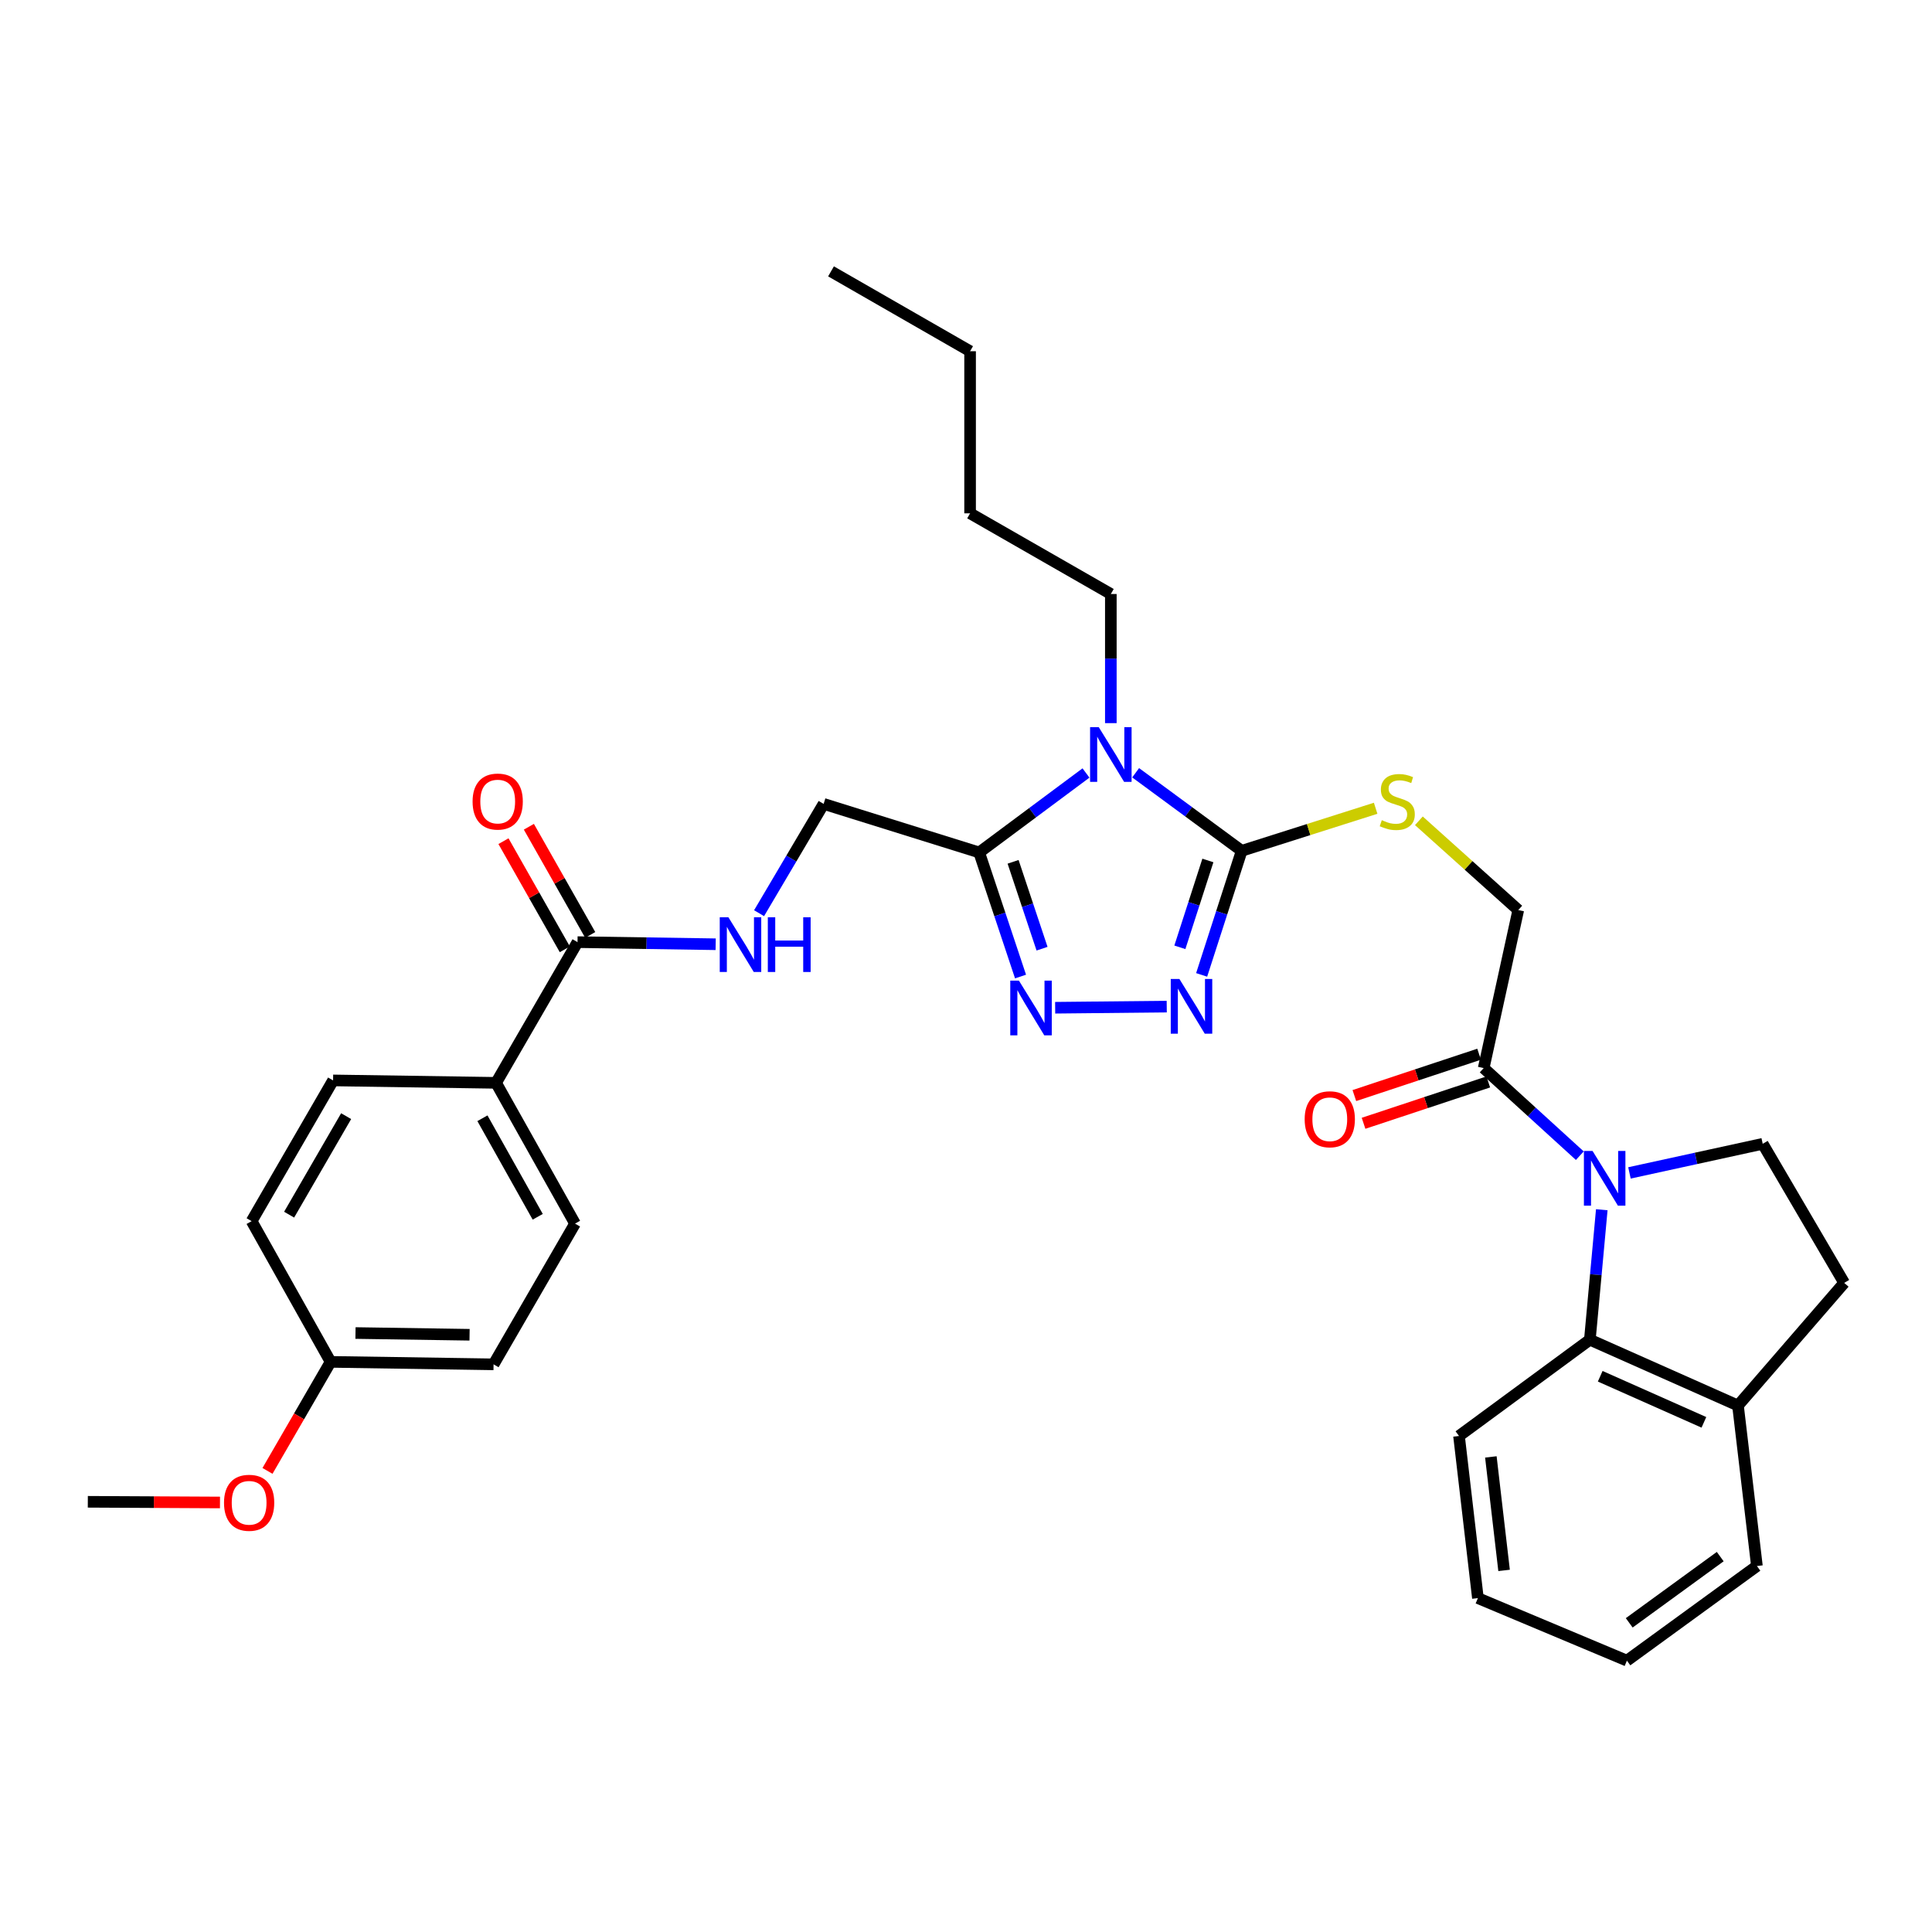 <?xml version='1.0' encoding='iso-8859-1'?>
<svg version='1.1' baseProfile='full'
              xmlns='http://www.w3.org/2000/svg'
                      xmlns:rdkit='http://www.rdkit.org/xml'
                      xmlns:xlink='http://www.w3.org/1999/xlink'
                  xml:space='preserve'
width='1000px' height='1000px' viewBox='0 0 1000 1000'>
<!-- END OF HEADER -->
<rect style='opacity:1.0;fill:#FFFFFF;stroke:none' width='1000' height='1000' x='0' y='0'> </rect>
<path class='bond-0' d='M 587.811,399.983 L 615.253,420.184' style='fill:none;fill-rule:evenodd;stroke:#0000FF;stroke-width:6px;stroke-linecap:butt;stroke-linejoin:miter;stroke-opacity:1' />
<path class='bond-0' d='M 615.253,420.184 L 642.696,440.385' style='fill:none;fill-rule:evenodd;stroke:#000000;stroke-width:6px;stroke-linecap:butt;stroke-linejoin:miter;stroke-opacity:1' />
<path class='bond-2' d='M 562.105,400.099 L 534.462,420.662' style='fill:none;fill-rule:evenodd;stroke:#0000FF;stroke-width:6px;stroke-linecap:butt;stroke-linejoin:miter;stroke-opacity:1' />
<path class='bond-2' d='M 534.462,420.662 L 506.82,441.225' style='fill:none;fill-rule:evenodd;stroke:#000000;stroke-width:6px;stroke-linecap:butt;stroke-linejoin:miter;stroke-opacity:1' />
<path class='bond-20' d='M 574.968,374.293 L 574.968,340.875' style='fill:none;fill-rule:evenodd;stroke:#0000FF;stroke-width:6px;stroke-linecap:butt;stroke-linejoin:miter;stroke-opacity:1' />
<path class='bond-20' d='M 574.968,340.875 L 574.968,307.456' style='fill:none;fill-rule:evenodd;stroke:#000000;stroke-width:6px;stroke-linecap:butt;stroke-linejoin:miter;stroke-opacity:1' />
<path class='bond-3' d='M 642.696,440.385 L 632.334,472.495' style='fill:none;fill-rule:evenodd;stroke:#000000;stroke-width:6px;stroke-linecap:butt;stroke-linejoin:miter;stroke-opacity:1' />
<path class='bond-3' d='M 632.334,472.495 L 621.971,504.605' style='fill:none;fill-rule:evenodd;stroke:#0000FF;stroke-width:6px;stroke-linecap:butt;stroke-linejoin:miter;stroke-opacity:1' />
<path class='bond-3' d='M 625.2,445.375 L 617.946,467.852' style='fill:none;fill-rule:evenodd;stroke:#000000;stroke-width:6px;stroke-linecap:butt;stroke-linejoin:miter;stroke-opacity:1' />
<path class='bond-3' d='M 617.946,467.852 L 610.693,490.329' style='fill:none;fill-rule:evenodd;stroke:#0000FF;stroke-width:6px;stroke-linecap:butt;stroke-linejoin:miter;stroke-opacity:1' />
<path class='bond-8' d='M 642.696,440.385 L 677.364,429.371' style='fill:none;fill-rule:evenodd;stroke:#000000;stroke-width:6px;stroke-linecap:butt;stroke-linejoin:miter;stroke-opacity:1' />
<path class='bond-8' d='M 677.364,429.371 L 712.032,418.358' style='fill:none;fill-rule:evenodd;stroke:#CCCC00;stroke-width:6px;stroke-linecap:butt;stroke-linejoin:miter;stroke-opacity:1' />
<path class='bond-1' d='M 817.712,598.181 L 792.834,575.509' style='fill:none;fill-rule:evenodd;stroke:#0000FF;stroke-width:6px;stroke-linecap:butt;stroke-linejoin:miter;stroke-opacity:1' />
<path class='bond-1' d='M 792.834,575.509 L 767.957,552.837' style='fill:none;fill-rule:evenodd;stroke:#000000;stroke-width:6px;stroke-linecap:butt;stroke-linejoin:miter;stroke-opacity:1' />
<path class='bond-5' d='M 829.079,626.156 L 825.995,659.791' style='fill:none;fill-rule:evenodd;stroke:#0000FF;stroke-width:6px;stroke-linecap:butt;stroke-linejoin:miter;stroke-opacity:1' />
<path class='bond-5' d='M 825.995,659.791 L 822.91,693.425' style='fill:none;fill-rule:evenodd;stroke:#000000;stroke-width:6px;stroke-linecap:butt;stroke-linejoin:miter;stroke-opacity:1' />
<path class='bond-9' d='M 843.403,607.096 L 877.889,599.565' style='fill:none;fill-rule:evenodd;stroke:#0000FF;stroke-width:6px;stroke-linecap:butt;stroke-linejoin:miter;stroke-opacity:1' />
<path class='bond-9' d='M 877.889,599.565 L 912.375,592.035' style='fill:none;fill-rule:evenodd;stroke:#000000;stroke-width:6px;stroke-linecap:butt;stroke-linejoin:miter;stroke-opacity:1' />
<path class='bond-4' d='M 506.82,441.225 L 517.524,473.34' style='fill:none;fill-rule:evenodd;stroke:#000000;stroke-width:6px;stroke-linecap:butt;stroke-linejoin:miter;stroke-opacity:1' />
<path class='bond-4' d='M 517.524,473.34 L 528.228,505.455' style='fill:none;fill-rule:evenodd;stroke:#0000FF;stroke-width:6px;stroke-linecap:butt;stroke-linejoin:miter;stroke-opacity:1' />
<path class='bond-4' d='M 524.373,446.079 L 531.866,468.559' style='fill:none;fill-rule:evenodd;stroke:#000000;stroke-width:6px;stroke-linecap:butt;stroke-linejoin:miter;stroke-opacity:1' />
<path class='bond-4' d='M 531.866,468.559 L 539.359,491.04' style='fill:none;fill-rule:evenodd;stroke:#0000FF;stroke-width:6px;stroke-linecap:butt;stroke-linejoin:miter;stroke-opacity:1' />
<path class='bond-11' d='M 506.82,441.225 L 426.309,416.096' style='fill:none;fill-rule:evenodd;stroke:#000000;stroke-width:6px;stroke-linecap:butt;stroke-linejoin:miter;stroke-opacity:1' />
<path class='bond-33' d='M 603.902,521.012 L 546.15,521.607' style='fill:none;fill-rule:evenodd;stroke:#0000FF;stroke-width:6px;stroke-linecap:butt;stroke-linejoin:miter;stroke-opacity:1' />
<path class='bond-13' d='M 822.91,693.425 L 899.575,727.499' style='fill:none;fill-rule:evenodd;stroke:#000000;stroke-width:6px;stroke-linecap:butt;stroke-linejoin:miter;stroke-opacity:1' />
<path class='bond-13' d='M 828.27,712.351 L 881.935,736.203' style='fill:none;fill-rule:evenodd;stroke:#000000;stroke-width:6px;stroke-linecap:butt;stroke-linejoin:miter;stroke-opacity:1' />
<path class='bond-24' d='M 822.91,693.425 L 755.182,743.256' style='fill:none;fill-rule:evenodd;stroke:#000000;stroke-width:6px;stroke-linecap:butt;stroke-linejoin:miter;stroke-opacity:1' />
<path class='bond-6' d='M 767.957,552.837 L 785.855,471.041' style='fill:none;fill-rule:evenodd;stroke:#000000;stroke-width:6px;stroke-linecap:butt;stroke-linejoin:miter;stroke-opacity:1' />
<path class='bond-15' d='M 765.578,545.662 L 733.296,556.363' style='fill:none;fill-rule:evenodd;stroke:#000000;stroke-width:6px;stroke-linecap:butt;stroke-linejoin:miter;stroke-opacity:1' />
<path class='bond-15' d='M 733.296,556.363 L 701.014,567.063' style='fill:none;fill-rule:evenodd;stroke:#FF0000;stroke-width:6px;stroke-linecap:butt;stroke-linejoin:miter;stroke-opacity:1' />
<path class='bond-15' d='M 770.335,560.012 L 738.053,570.713' style='fill:none;fill-rule:evenodd;stroke:#000000;stroke-width:6px;stroke-linecap:butt;stroke-linejoin:miter;stroke-opacity:1' />
<path class='bond-15' d='M 738.053,570.713 L 705.77,581.414' style='fill:none;fill-rule:evenodd;stroke:#FF0000;stroke-width:6px;stroke-linecap:butt;stroke-linejoin:miter;stroke-opacity:1' />
<path class='bond-7' d='M 298.923,487.645 L 334.678,488.194' style='fill:none;fill-rule:evenodd;stroke:#000000;stroke-width:6px;stroke-linecap:butt;stroke-linejoin:miter;stroke-opacity:1' />
<path class='bond-7' d='M 334.678,488.194 L 370.432,488.742' style='fill:none;fill-rule:evenodd;stroke:#0000FF;stroke-width:6px;stroke-linecap:butt;stroke-linejoin:miter;stroke-opacity:1' />
<path class='bond-12' d='M 298.923,487.645 L 256.761,560.48' style='fill:none;fill-rule:evenodd;stroke:#000000;stroke-width:6px;stroke-linecap:butt;stroke-linejoin:miter;stroke-opacity:1' />
<path class='bond-16' d='M 305.498,483.916 L 289.621,455.921' style='fill:none;fill-rule:evenodd;stroke:#000000;stroke-width:6px;stroke-linecap:butt;stroke-linejoin:miter;stroke-opacity:1' />
<path class='bond-16' d='M 289.621,455.921 L 273.743,427.927' style='fill:none;fill-rule:evenodd;stroke:#FF0000;stroke-width:6px;stroke-linecap:butt;stroke-linejoin:miter;stroke-opacity:1' />
<path class='bond-16' d='M 292.348,491.374 L 276.471,463.38' style='fill:none;fill-rule:evenodd;stroke:#000000;stroke-width:6px;stroke-linecap:butt;stroke-linejoin:miter;stroke-opacity:1' />
<path class='bond-16' d='M 276.471,463.38 L 260.593,435.385' style='fill:none;fill-rule:evenodd;stroke:#FF0000;stroke-width:6px;stroke-linecap:butt;stroke-linejoin:miter;stroke-opacity:1' />
<path class='bond-14' d='M 734.409,424.845 L 760.132,447.943' style='fill:none;fill-rule:evenodd;stroke:#CCCC00;stroke-width:6px;stroke-linecap:butt;stroke-linejoin:miter;stroke-opacity:1' />
<path class='bond-14' d='M 760.132,447.943 L 785.855,471.041' style='fill:none;fill-rule:evenodd;stroke:#000000;stroke-width:6px;stroke-linecap:butt;stroke-linejoin:miter;stroke-opacity:1' />
<path class='bond-17' d='M 912.375,592.035 L 954.545,664.021' style='fill:none;fill-rule:evenodd;stroke:#000000;stroke-width:6px;stroke-linecap:butt;stroke-linejoin:miter;stroke-opacity:1' />
<path class='bond-10' d='M 392.895,472.664 L 409.602,444.38' style='fill:none;fill-rule:evenodd;stroke:#0000FF;stroke-width:6px;stroke-linecap:butt;stroke-linejoin:miter;stroke-opacity:1' />
<path class='bond-10' d='M 409.602,444.38 L 426.309,416.096' style='fill:none;fill-rule:evenodd;stroke:#000000;stroke-width:6px;stroke-linecap:butt;stroke-linejoin:miter;stroke-opacity:1' />
<path class='bond-18' d='M 256.761,560.48 L 297.638,633.34' style='fill:none;fill-rule:evenodd;stroke:#000000;stroke-width:6px;stroke-linecap:butt;stroke-linejoin:miter;stroke-opacity:1' />
<path class='bond-18' d='M 249.708,578.806 L 278.322,629.808' style='fill:none;fill-rule:evenodd;stroke:#000000;stroke-width:6px;stroke-linecap:butt;stroke-linejoin:miter;stroke-opacity:1' />
<path class='bond-19' d='M 256.761,560.48 L 172.403,559.22' style='fill:none;fill-rule:evenodd;stroke:#000000;stroke-width:6px;stroke-linecap:butt;stroke-linejoin:miter;stroke-opacity:1' />
<path class='bond-26' d='M 899.575,727.499 L 909.376,810.572' style='fill:none;fill-rule:evenodd;stroke:#000000;stroke-width:6px;stroke-linecap:butt;stroke-linejoin:miter;stroke-opacity:1' />
<path class='bond-35' d='M 899.575,727.499 L 954.545,664.021' style='fill:none;fill-rule:evenodd;stroke:#000000;stroke-width:6px;stroke-linecap:butt;stroke-linejoin:miter;stroke-opacity:1' />
<path class='bond-23' d='M 297.638,633.34 L 255.468,706.183' style='fill:none;fill-rule:evenodd;stroke:#000000;stroke-width:6px;stroke-linecap:butt;stroke-linejoin:miter;stroke-opacity:1' />
<path class='bond-22' d='M 172.403,559.22 L 130.241,632.063' style='fill:none;fill-rule:evenodd;stroke:#000000;stroke-width:6px;stroke-linecap:butt;stroke-linejoin:miter;stroke-opacity:1' />
<path class='bond-22' d='M 179.163,577.72 L 149.649,628.71' style='fill:none;fill-rule:evenodd;stroke:#000000;stroke-width:6px;stroke-linecap:butt;stroke-linejoin:miter;stroke-opacity:1' />
<path class='bond-28' d='M 574.968,307.456 L 502.117,265.697' style='fill:none;fill-rule:evenodd;stroke:#000000;stroke-width:6px;stroke-linecap:butt;stroke-linejoin:miter;stroke-opacity:1' />
<path class='bond-21' d='M 171.118,704.898 L 130.241,632.063' style='fill:none;fill-rule:evenodd;stroke:#000000;stroke-width:6px;stroke-linecap:butt;stroke-linejoin:miter;stroke-opacity:1' />
<path class='bond-25' d='M 171.118,704.898 L 154.786,733.116' style='fill:none;fill-rule:evenodd;stroke:#000000;stroke-width:6px;stroke-linecap:butt;stroke-linejoin:miter;stroke-opacity:1' />
<path class='bond-25' d='M 154.786,733.116 L 138.454,761.334' style='fill:none;fill-rule:evenodd;stroke:#FF0000;stroke-width:6px;stroke-linecap:butt;stroke-linejoin:miter;stroke-opacity:1' />
<path class='bond-34' d='M 171.118,704.898 L 255.468,706.183' style='fill:none;fill-rule:evenodd;stroke:#000000;stroke-width:6px;stroke-linecap:butt;stroke-linejoin:miter;stroke-opacity:1' />
<path class='bond-34' d='M 184.001,689.975 L 243.045,690.874' style='fill:none;fill-rule:evenodd;stroke:#000000;stroke-width:6px;stroke-linecap:butt;stroke-linejoin:miter;stroke-opacity:1' />
<path class='bond-30' d='M 755.182,743.256 L 764.958,827.177' style='fill:none;fill-rule:evenodd;stroke:#000000;stroke-width:6px;stroke-linecap:butt;stroke-linejoin:miter;stroke-opacity:1' />
<path class='bond-30' d='M 771.665,754.095 L 778.508,812.839' style='fill:none;fill-rule:evenodd;stroke:#000000;stroke-width:6px;stroke-linecap:butt;stroke-linejoin:miter;stroke-opacity:1' />
<path class='bond-27' d='M 113.86,777.681 L 79.657,777.505' style='fill:none;fill-rule:evenodd;stroke:#FF0000;stroke-width:6px;stroke-linecap:butt;stroke-linejoin:miter;stroke-opacity:1' />
<path class='bond-27' d='M 79.657,777.505 L 45.455,777.33' style='fill:none;fill-rule:evenodd;stroke:#000000;stroke-width:6px;stroke-linecap:butt;stroke-linejoin:miter;stroke-opacity:1' />
<path class='bond-36' d='M 909.376,810.572 L 842.085,859.546' style='fill:none;fill-rule:evenodd;stroke:#000000;stroke-width:6px;stroke-linecap:butt;stroke-linejoin:miter;stroke-opacity:1' />
<path class='bond-36' d='M 890.387,805.695 L 843.283,839.977' style='fill:none;fill-rule:evenodd;stroke:#000000;stroke-width:6px;stroke-linecap:butt;stroke-linejoin:miter;stroke-opacity:1' />
<path class='bond-29' d='M 502.117,265.697 L 502.117,181.793' style='fill:none;fill-rule:evenodd;stroke:#000000;stroke-width:6px;stroke-linecap:butt;stroke-linejoin:miter;stroke-opacity:1' />
<path class='bond-31' d='M 502.117,181.793 L 430.13,140.454' style='fill:none;fill-rule:evenodd;stroke:#000000;stroke-width:6px;stroke-linecap:butt;stroke-linejoin:miter;stroke-opacity:1' />
<path class='bond-32' d='M 764.958,827.177 L 842.085,859.546' style='fill:none;fill-rule:evenodd;stroke:#000000;stroke-width:6px;stroke-linecap:butt;stroke-linejoin:miter;stroke-opacity:1' />
<path  class='atom-0' d='M 568.708 376.369
L 577.988 391.369
Q 578.908 392.849, 580.388 395.529
Q 581.868 398.209, 581.948 398.369
L 581.948 376.369
L 585.708 376.369
L 585.708 404.689
L 581.828 404.689
L 571.868 388.289
Q 570.708 386.369, 569.468 384.169
Q 568.268 381.969, 567.908 381.289
L 567.908 404.689
L 564.228 404.689
L 564.228 376.369
L 568.708 376.369
' fill='#0000FF'/>
<path  class='atom-2' d='M 824.31 595.739
L 833.59 610.739
Q 834.51 612.219, 835.99 614.899
Q 837.47 617.579, 837.55 617.739
L 837.55 595.739
L 841.31 595.739
L 841.31 624.059
L 837.43 624.059
L 827.47 607.659
Q 826.31 605.739, 825.07 603.539
Q 823.87 601.339, 823.51 600.659
L 823.51 624.059
L 819.83 624.059
L 819.83 595.739
L 824.31 595.739
' fill='#0000FF'/>
<path  class='atom-4' d='M 610.459 506.72
L 619.739 521.72
Q 620.659 523.2, 622.139 525.88
Q 623.619 528.56, 623.699 528.72
L 623.699 506.72
L 627.459 506.72
L 627.459 535.04
L 623.579 535.04
L 613.619 518.64
Q 612.459 516.72, 611.219 514.52
Q 610.019 512.32, 609.659 511.64
L 609.659 535.04
L 605.979 535.04
L 605.979 506.72
L 610.459 506.72
' fill='#0000FF'/>
<path  class='atom-5' d='M 527.394 507.576
L 536.674 522.576
Q 537.594 524.056, 539.074 526.736
Q 540.554 529.416, 540.634 529.576
L 540.634 507.576
L 544.394 507.576
L 544.394 535.896
L 540.514 535.896
L 530.554 519.496
Q 529.394 517.576, 528.154 515.376
Q 526.954 513.176, 526.594 512.496
L 526.594 535.896
L 522.914 535.896
L 522.914 507.576
L 527.394 507.576
' fill='#0000FF'/>
<path  class='atom-9' d='M 715.224 424.522
Q 715.544 424.642, 716.864 425.202
Q 718.184 425.762, 719.624 426.122
Q 721.104 426.442, 722.544 426.442
Q 725.224 426.442, 726.784 425.162
Q 728.344 423.842, 728.344 421.562
Q 728.344 420.002, 727.544 419.042
Q 726.784 418.082, 725.584 417.562
Q 724.384 417.042, 722.384 416.442
Q 719.864 415.682, 718.344 414.962
Q 716.864 414.242, 715.784 412.722
Q 714.744 411.202, 714.744 408.642
Q 714.744 405.082, 717.144 402.882
Q 719.584 400.682, 724.384 400.682
Q 727.664 400.682, 731.384 402.242
L 730.464 405.322
Q 727.064 403.922, 724.504 403.922
Q 721.744 403.922, 720.224 405.082
Q 718.704 406.202, 718.744 408.162
Q 718.744 409.682, 719.504 410.602
Q 720.304 411.522, 721.424 412.042
Q 722.584 412.562, 724.504 413.162
Q 727.064 413.962, 728.584 414.762
Q 730.104 415.562, 731.184 417.202
Q 732.304 418.802, 732.304 421.562
Q 732.304 425.482, 729.664 427.602
Q 727.064 429.682, 722.704 429.682
Q 720.184 429.682, 718.264 429.122
Q 716.384 428.602, 714.144 427.682
L 715.224 424.522
' fill='#CCCC00'/>
<path  class='atom-11' d='M 377.021 474.779
L 386.301 489.779
Q 387.221 491.259, 388.701 493.939
Q 390.181 496.619, 390.261 496.779
L 390.261 474.779
L 394.021 474.779
L 394.021 503.099
L 390.141 503.099
L 380.181 486.699
Q 379.021 484.779, 377.781 482.579
Q 376.581 480.379, 376.221 479.699
L 376.221 503.099
L 372.541 503.099
L 372.541 474.779
L 377.021 474.779
' fill='#0000FF'/>
<path  class='atom-11' d='M 397.421 474.779
L 401.261 474.779
L 401.261 486.819
L 415.741 486.819
L 415.741 474.779
L 419.581 474.779
L 419.581 503.099
L 415.741 503.099
L 415.741 490.019
L 401.261 490.019
L 401.261 503.099
L 397.421 503.099
L 397.421 474.779
' fill='#0000FF'/>
<path  class='atom-16' d='M 675.294 579.323
Q 675.294 572.523, 678.654 568.723
Q 682.014 564.923, 688.294 564.923
Q 694.574 564.923, 697.934 568.723
Q 701.294 572.523, 701.294 579.323
Q 701.294 586.203, 697.894 590.123
Q 694.494 594.003, 688.294 594.003
Q 682.054 594.003, 678.654 590.123
Q 675.294 586.243, 675.294 579.323
M 688.294 590.803
Q 692.614 590.803, 694.934 587.923
Q 697.294 585.003, 697.294 579.323
Q 697.294 573.763, 694.934 570.963
Q 692.614 568.123, 688.294 568.123
Q 683.974 568.123, 681.614 570.923
Q 679.294 573.723, 679.294 579.323
Q 679.294 585.043, 681.614 587.923
Q 683.974 590.803, 688.294 590.803
' fill='#FF0000'/>
<path  class='atom-17' d='M 244.609 414.882
Q 244.609 408.082, 247.969 404.282
Q 251.329 400.482, 257.609 400.482
Q 263.889 400.482, 267.249 404.282
Q 270.609 408.082, 270.609 414.882
Q 270.609 421.762, 267.209 425.682
Q 263.809 429.562, 257.609 429.562
Q 251.369 429.562, 247.969 425.682
Q 244.609 421.802, 244.609 414.882
M 257.609 426.362
Q 261.929 426.362, 264.249 423.482
Q 266.609 420.562, 266.609 414.882
Q 266.609 409.322, 264.249 406.522
Q 261.929 403.682, 257.609 403.682
Q 253.289 403.682, 250.929 406.482
Q 248.609 409.282, 248.609 414.882
Q 248.609 420.602, 250.929 423.482
Q 253.289 426.362, 257.609 426.362
' fill='#FF0000'/>
<path  class='atom-26' d='M 115.947 777.838
Q 115.947 771.038, 119.307 767.238
Q 122.667 763.438, 128.947 763.438
Q 135.227 763.438, 138.587 767.238
Q 141.947 771.038, 141.947 777.838
Q 141.947 784.718, 138.547 788.638
Q 135.147 792.518, 128.947 792.518
Q 122.707 792.518, 119.307 788.638
Q 115.947 784.758, 115.947 777.838
M 128.947 789.318
Q 133.267 789.318, 135.587 786.438
Q 137.947 783.518, 137.947 777.838
Q 137.947 772.278, 135.587 769.478
Q 133.267 766.638, 128.947 766.638
Q 124.627 766.638, 122.267 769.438
Q 119.947 772.238, 119.947 777.838
Q 119.947 783.558, 122.267 786.438
Q 124.627 789.318, 128.947 789.318
' fill='#FF0000'/>
</svg>
